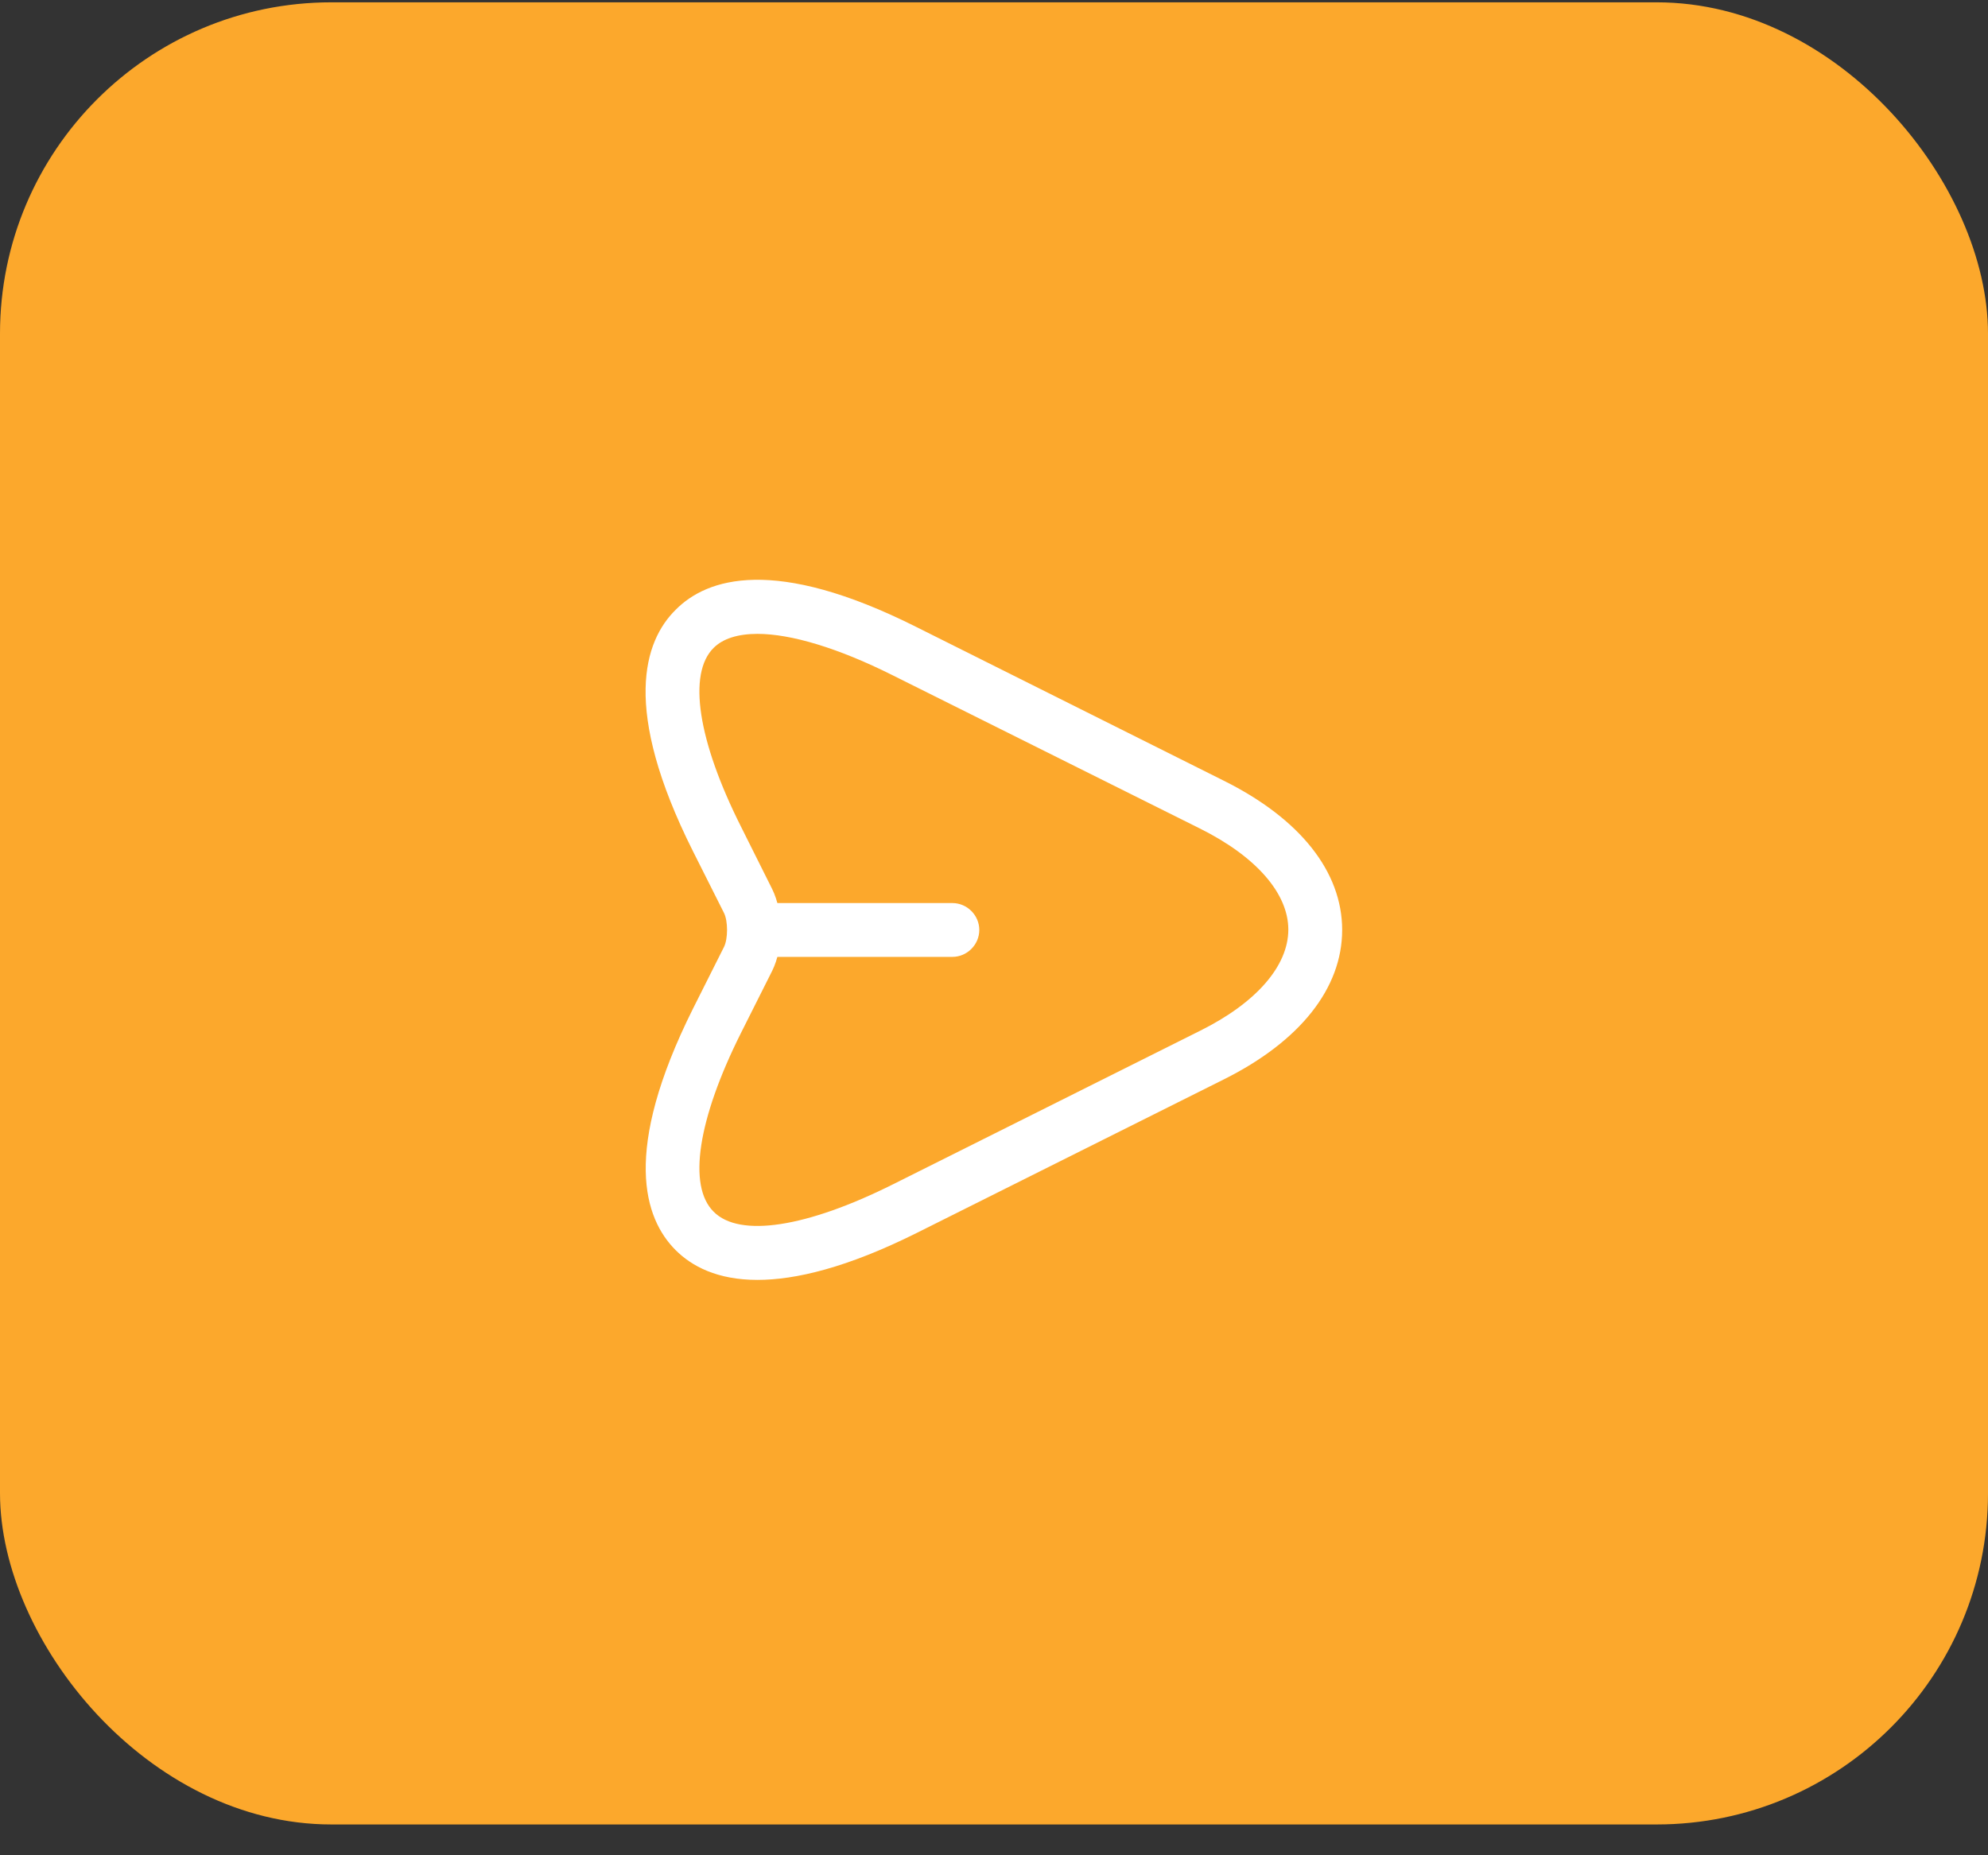 <?xml version="1.0" encoding="UTF-8"?> <svg xmlns="http://www.w3.org/2000/svg" width="60" height="56" viewBox="0 0 60 56" fill="none"><rect x="0" y="0" width="60" height="56" fill="#333333" stroke="none"/> <rect y="0.07" width="60" height="55" rx="10" fill="#FCA82C"></rect> <path d="M22.861 38.633C21.648 38.633 20.878 38.221 20.391 37.734C19.438 36.78 18.766 34.755 20.911 30.454L21.853 28.579C21.973 28.33 21.973 27.81 21.853 27.561L20.911 25.687C18.755 21.386 19.438 19.349 20.391 18.407C21.333 17.454 23.37 16.771 27.66 18.927L36.933 23.564C39.241 24.712 40.508 26.315 40.508 28.07C40.508 29.825 39.241 31.429 36.944 32.577L27.671 37.214C25.569 38.264 24.009 38.633 22.861 38.633ZM22.861 19.133C22.276 19.133 21.821 19.274 21.539 19.555C20.748 20.335 21.062 22.361 22.363 24.95L23.305 26.835C23.652 27.54 23.652 28.601 23.305 29.305L22.363 31.18C21.062 33.779 20.748 35.794 21.539 36.575C22.319 37.365 24.345 37.051 26.945 35.751L36.218 31.114C37.919 30.27 38.883 29.154 38.883 28.059C38.883 26.965 37.908 25.849 36.208 25.005L26.934 20.379C25.288 19.555 23.868 19.133 22.861 19.133Z" fill="white"></path> <path d="M28.743 28.883H22.893C22.449 28.883 22.081 28.515 22.081 28.07C22.081 27.626 22.449 27.258 22.893 27.258H28.743C29.188 27.258 29.556 27.626 29.556 28.07C29.556 28.515 29.188 28.883 28.743 28.883Z" fill="white"></path> </svg> 